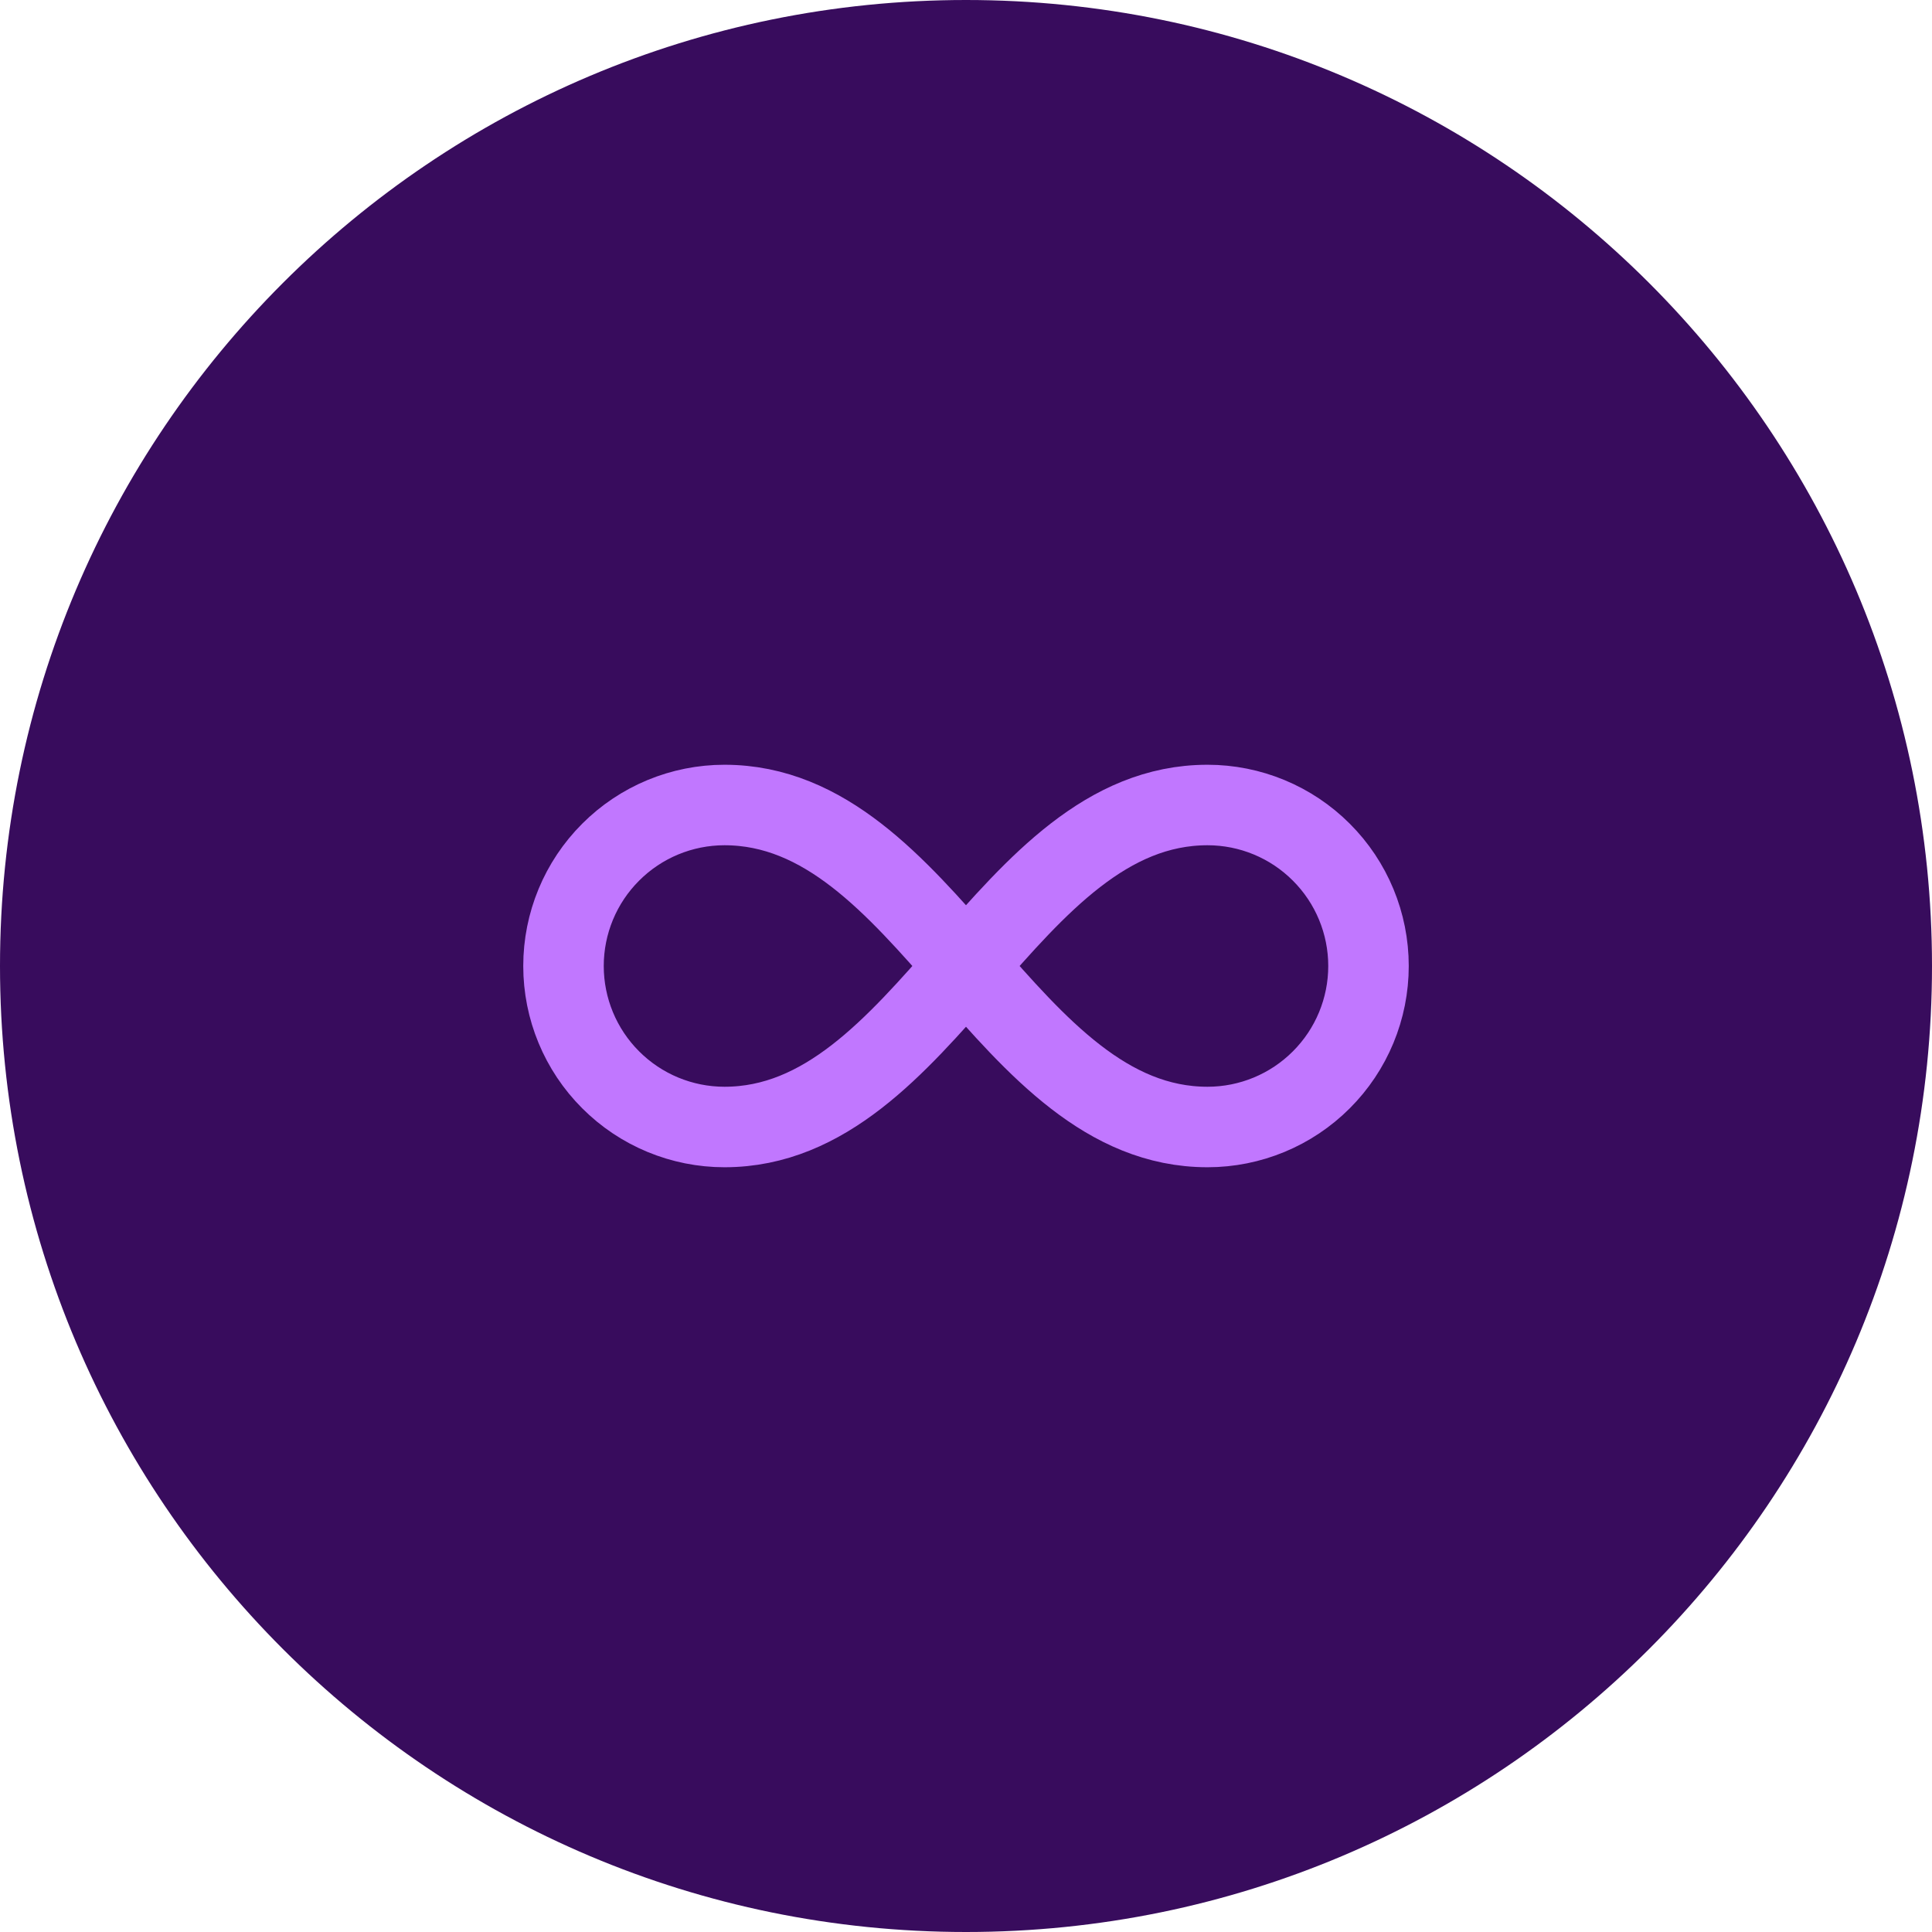 <svg width="48" height="48" viewBox="0 0 48 48" fill="none" xmlns="http://www.w3.org/2000/svg">
<path d="M0 24C0 10.745 10.745 0 24 0C37.255 0 48 10.745 48 24C48 37.255 37.255 48 24 48C10.745 48 0 37.255 0 24Z" fill="#380C5D"/>
<path d="M18 28C23 28 25 20 30 20C31.061 20 32.078 20.421 32.828 21.172C33.579 21.922 34 22.939 34 24C34 25.061 33.579 26.078 32.828 26.828C32.078 27.579 31.061 28 30 28C25 28 23 20 18 20C16.939 20 15.922 20.421 15.172 21.172C14.421 21.922 14 22.939 14 24C14 25.061 14.421 26.078 15.172 26.828C15.922 27.579 16.939 28 18 28Z" stroke="#C177FF" stroke-width="2" stroke-linecap="round" stroke-linejoin="round"/>
</svg>

